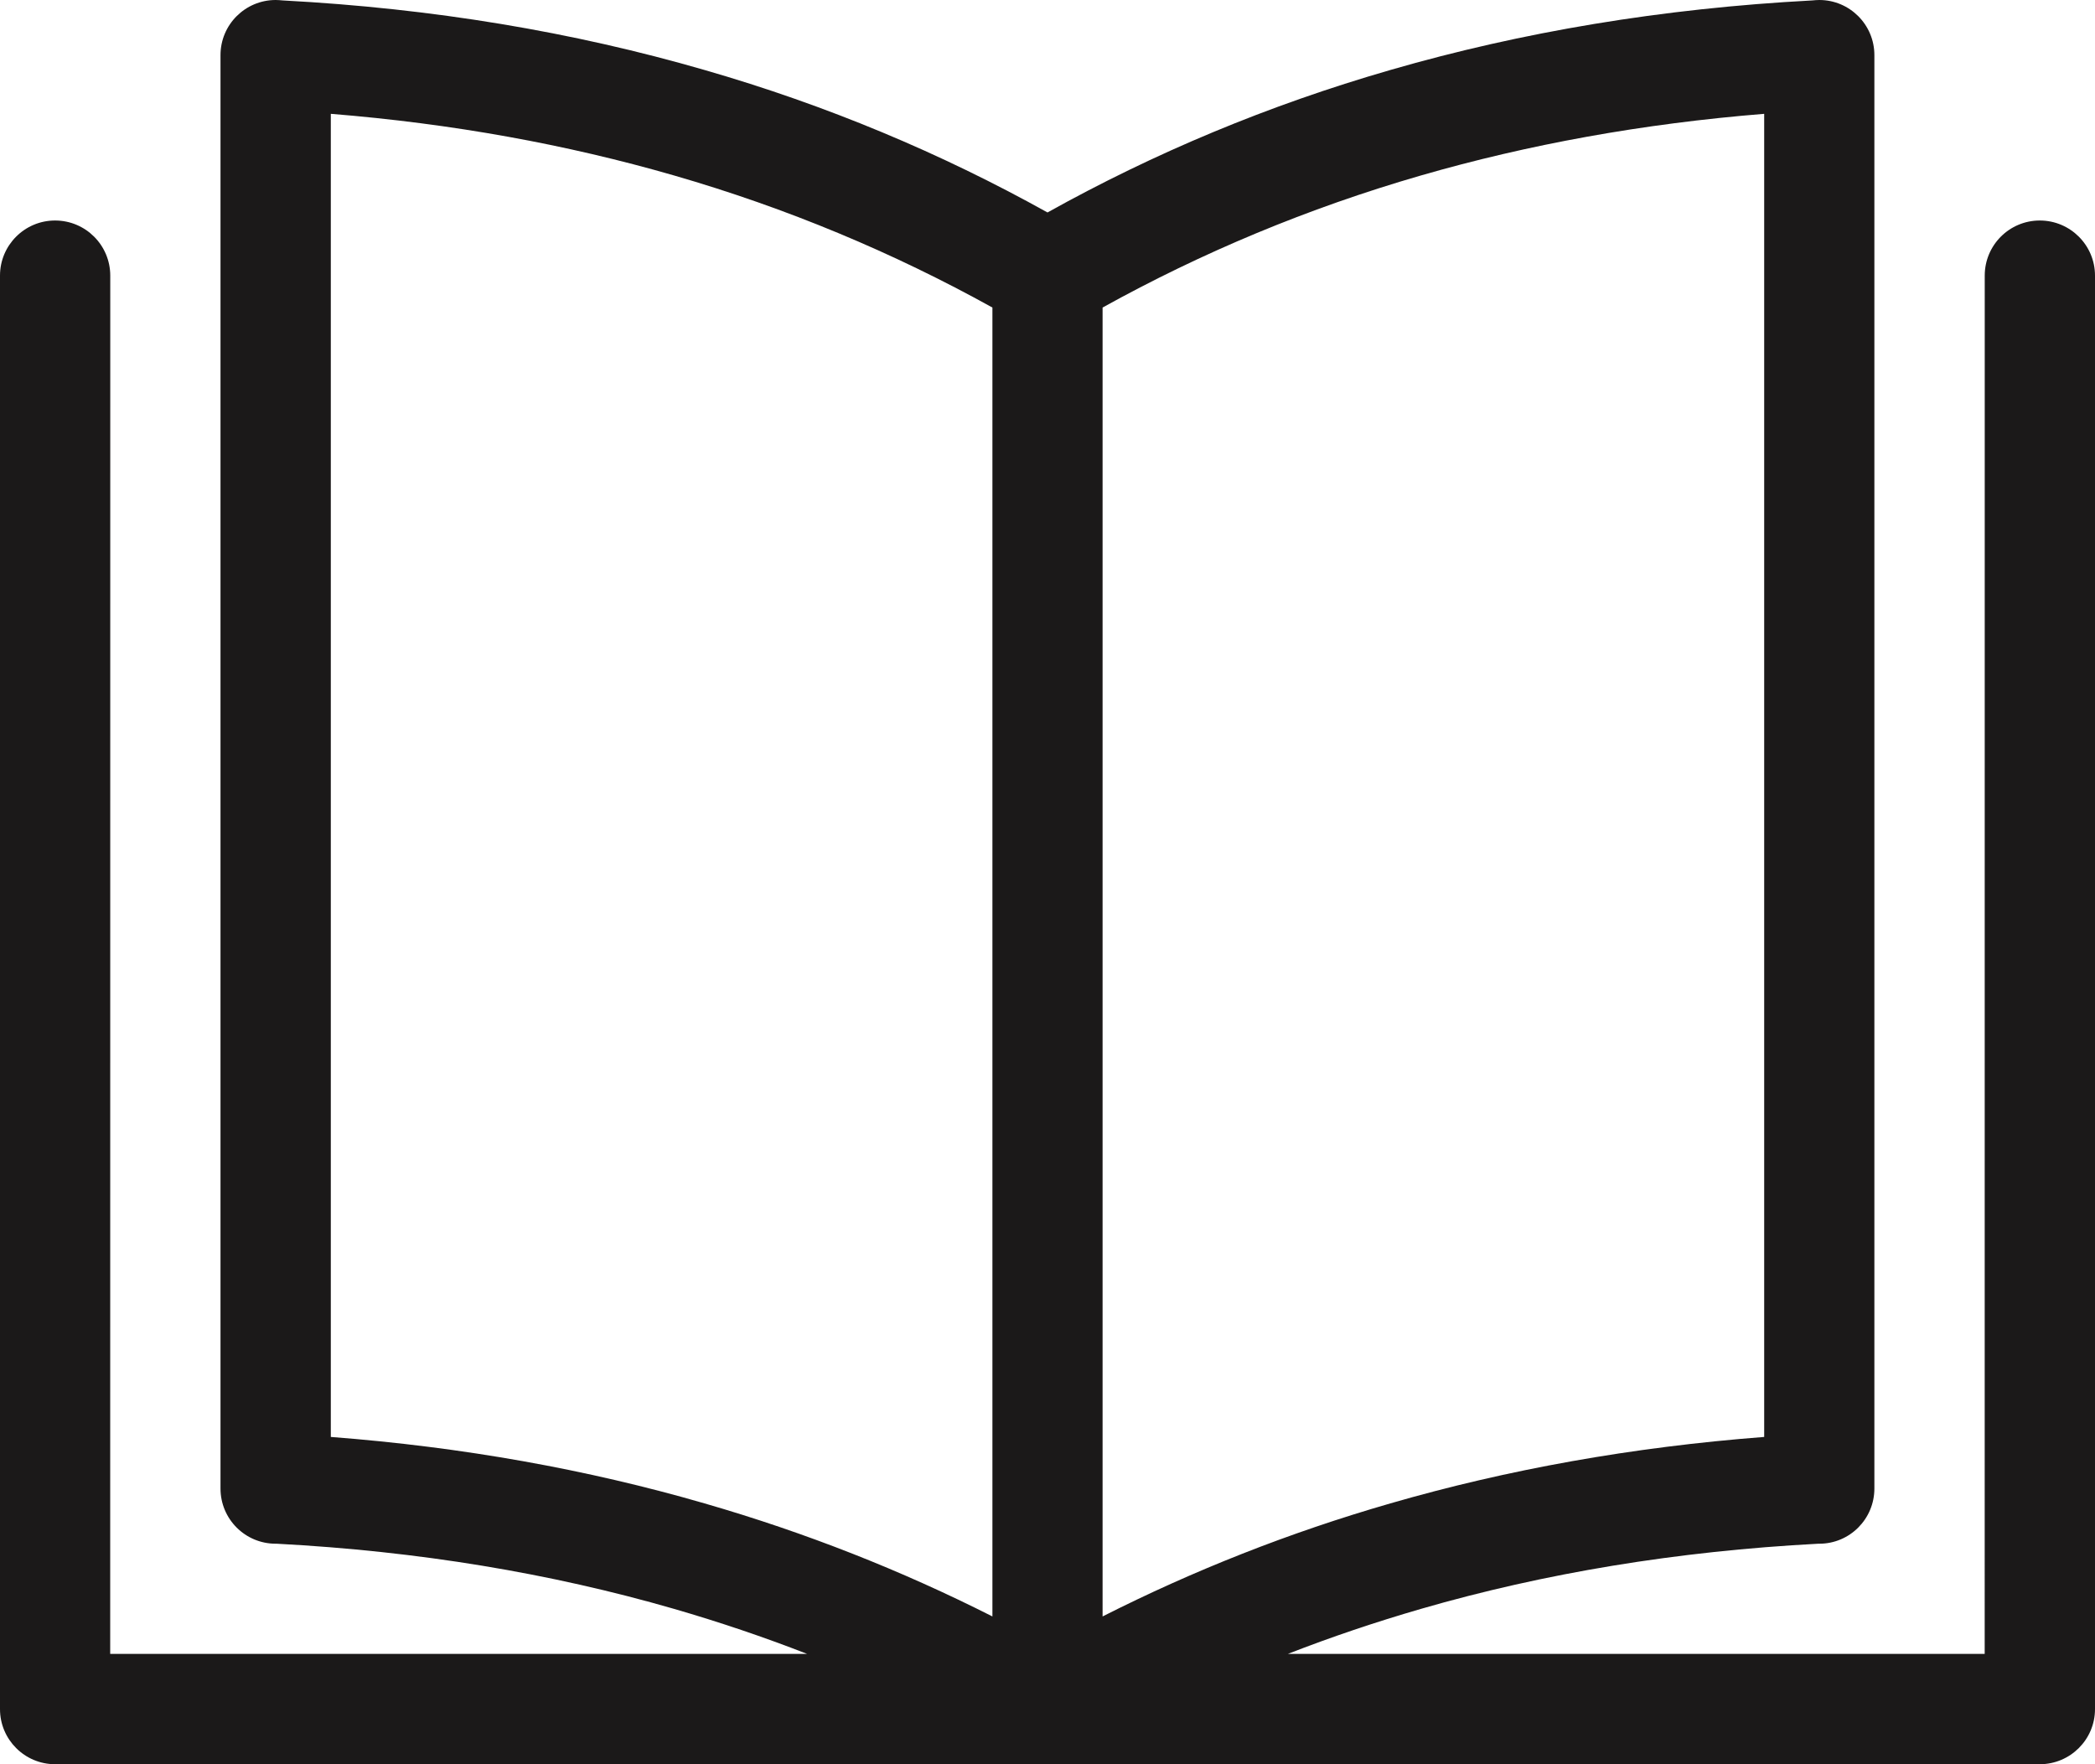 <?xml version="1.0" encoding="UTF-8"?>
<svg id="Layer_2" data-name="Layer 2" xmlns="http://www.w3.org/2000/svg" viewBox="0 0 91.2 76.8">
  <defs>
    <style>
      .cls-1 {
        fill: #1b1919;
        fill-rule: evenodd;
      }
    </style>
  </defs>
  <g id="Layer_1-2" data-name="Layer 1">
    <path class="cls-1" d="M86.4,11.996c0-1.324,1.073-2.397,2.397-2.397s2.403,1.074,2.403,2.398v62.405c0,1.323-1.079,2.398-2.403,2.398H2.398c-1.323,0-2.398-1.075-2.398-2.398V11.997c0-1.324,1.075-2.398,2.398-2.398,1.326,0,2.402,1.074,2.402,2.4l-.003,59.999h30.341c-1.885-.734-3.814-1.386-5.8-1.962-5.358-1.549-11.114-2.509-17.293-2.835h-.043c-1.329,0-2.403-1.074-2.403-2.403V2.399c0-1.324,1.074-2.399,2.403-2.399,.101,0,.206,.01,.307,.019,6.534,.346,12.645,1.372,18.358,3.027,5.325,1.535,10.299,3.622,14.933,6.203,4.639-2.586,9.608-4.668,14.928-6.203C66.246,1.391,72.357,.365,78.891,.019c.101-.009,.201-.019,.307-.019,1.324,0,2.398,1.075,2.398,2.399v62.399c0,1.329-1.074,2.403-2.398,2.403h-.043c-6.179,.326-11.94,1.286-17.293,2.835-1.986,.576-3.919,1.228-5.8,1.962h30.336l.002-60.002h0ZM14.401,62.553c5.751,.441,11.167,1.415,16.266,2.892,4.418,1.276,8.591,2.927,12.535,4.922V13.388c-4.318-2.393-8.932-4.326-13.864-5.751-4.667-1.348-9.642-2.255-14.937-2.682V62.553h0Zm33.597,7.814c3.944-1.995,8.117-3.65,12.53-4.922,5.104-1.477,10.525-2.451,16.271-2.892V4.955c-5.295,.427-10.27,1.334-14.937,2.682-4.932,1.425-9.546,3.358-13.864,5.751v56.979h0Z"/>
  </g>
</svg>